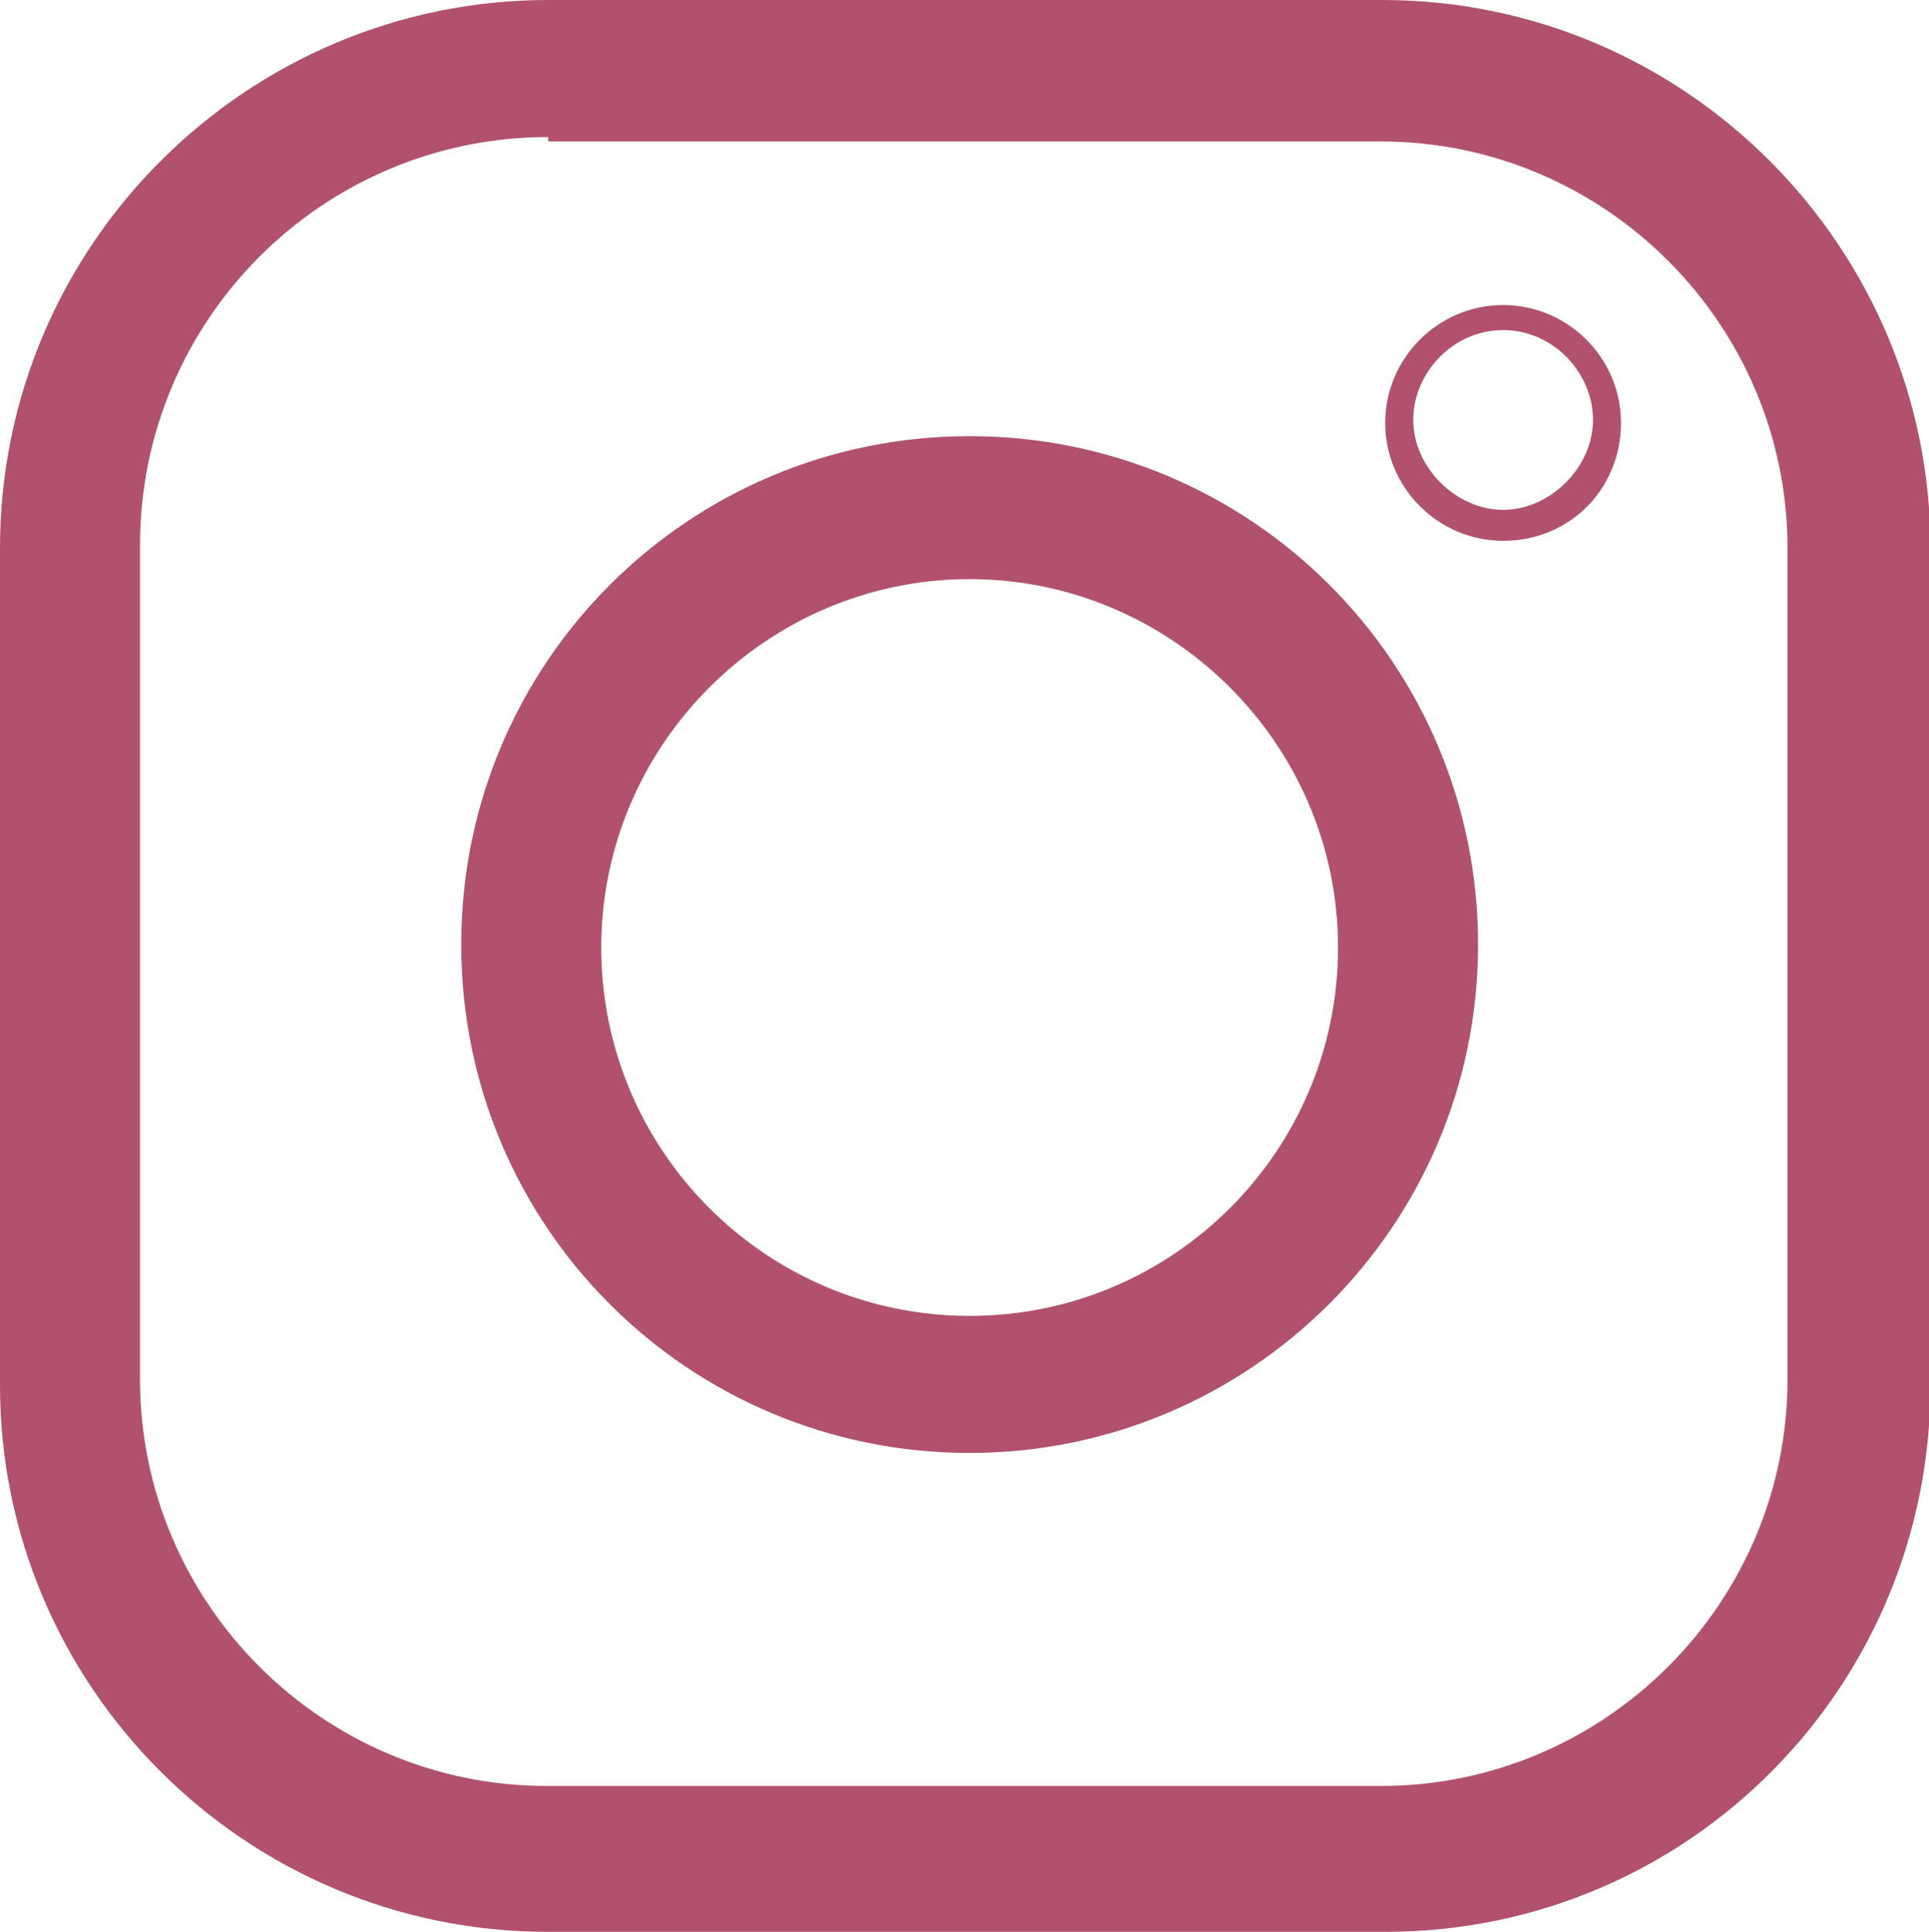 <?xml version="1.0" encoding="utf-8"?>
<!-- Generator: Adobe Illustrator 26.3.1, SVG Export Plug-In . SVG Version: 6.00 Build 0)  -->
<svg version="1.1" id="a" xmlns="http://www.w3.org/2000/svg" xmlns:xlink="http://www.w3.org/1999/xlink" x="0px" y="0px"
	 viewBox="0 0 130.9 131.1" style="enable-background:new 0 0 130.9 131.1;" xml:space="preserve">
<style type="text/css">
	.st0{fill:#B1516D;}
</style>
<path class="st0" d="M102,36.7c-4.4,0-8-3.6-8-8s3.6-8,8-8s8,3.6,8,8S106.6,36.7,102,36.7z M102,22.4c-3.4,0-6.1,2.9-6.1,6.1
	s2.9,6.1,6.1,6.1s6.1-2.9,6.1-6.1S105.4,22.4,102,22.4z"/>
<path class="st0" d="M94,131.1H37.2C16.6,131.1,0,114.4,0,94V37.2C0,16.6,16.8,0,37.2,0h56.6c20.6,0,37.2,16.8,37.2,37.2v56.6
	C131.1,114.4,114.6,131.1,94,131.1L94,131.1z M37.2,9.3C21.9,9.3,9.5,21.7,9.5,37v56.6c0,15.2,12.4,27.6,27.6,27.6h56.6
	c15.2,0,27.6-12.4,27.6-27.6V37.2c0-15.2-12.4-27.6-27.6-27.6H37.2C37.2,9.5,37.2,9.3,37.2,9.3z"/>
<path class="st0" d="M65.8,98.6c-19.1,0-34.5-15.4-34.5-34.5s15.4-34.5,34.5-34.5s34.5,15.4,34.5,34.5S84.8,98.6,65.8,98.6z
	 M65.8,39.3c-13.7,0-25,11.2-25,25s11.2,25,25,25s25-11.2,25-25S79.5,39.3,65.8,39.3z"/>
</svg>
